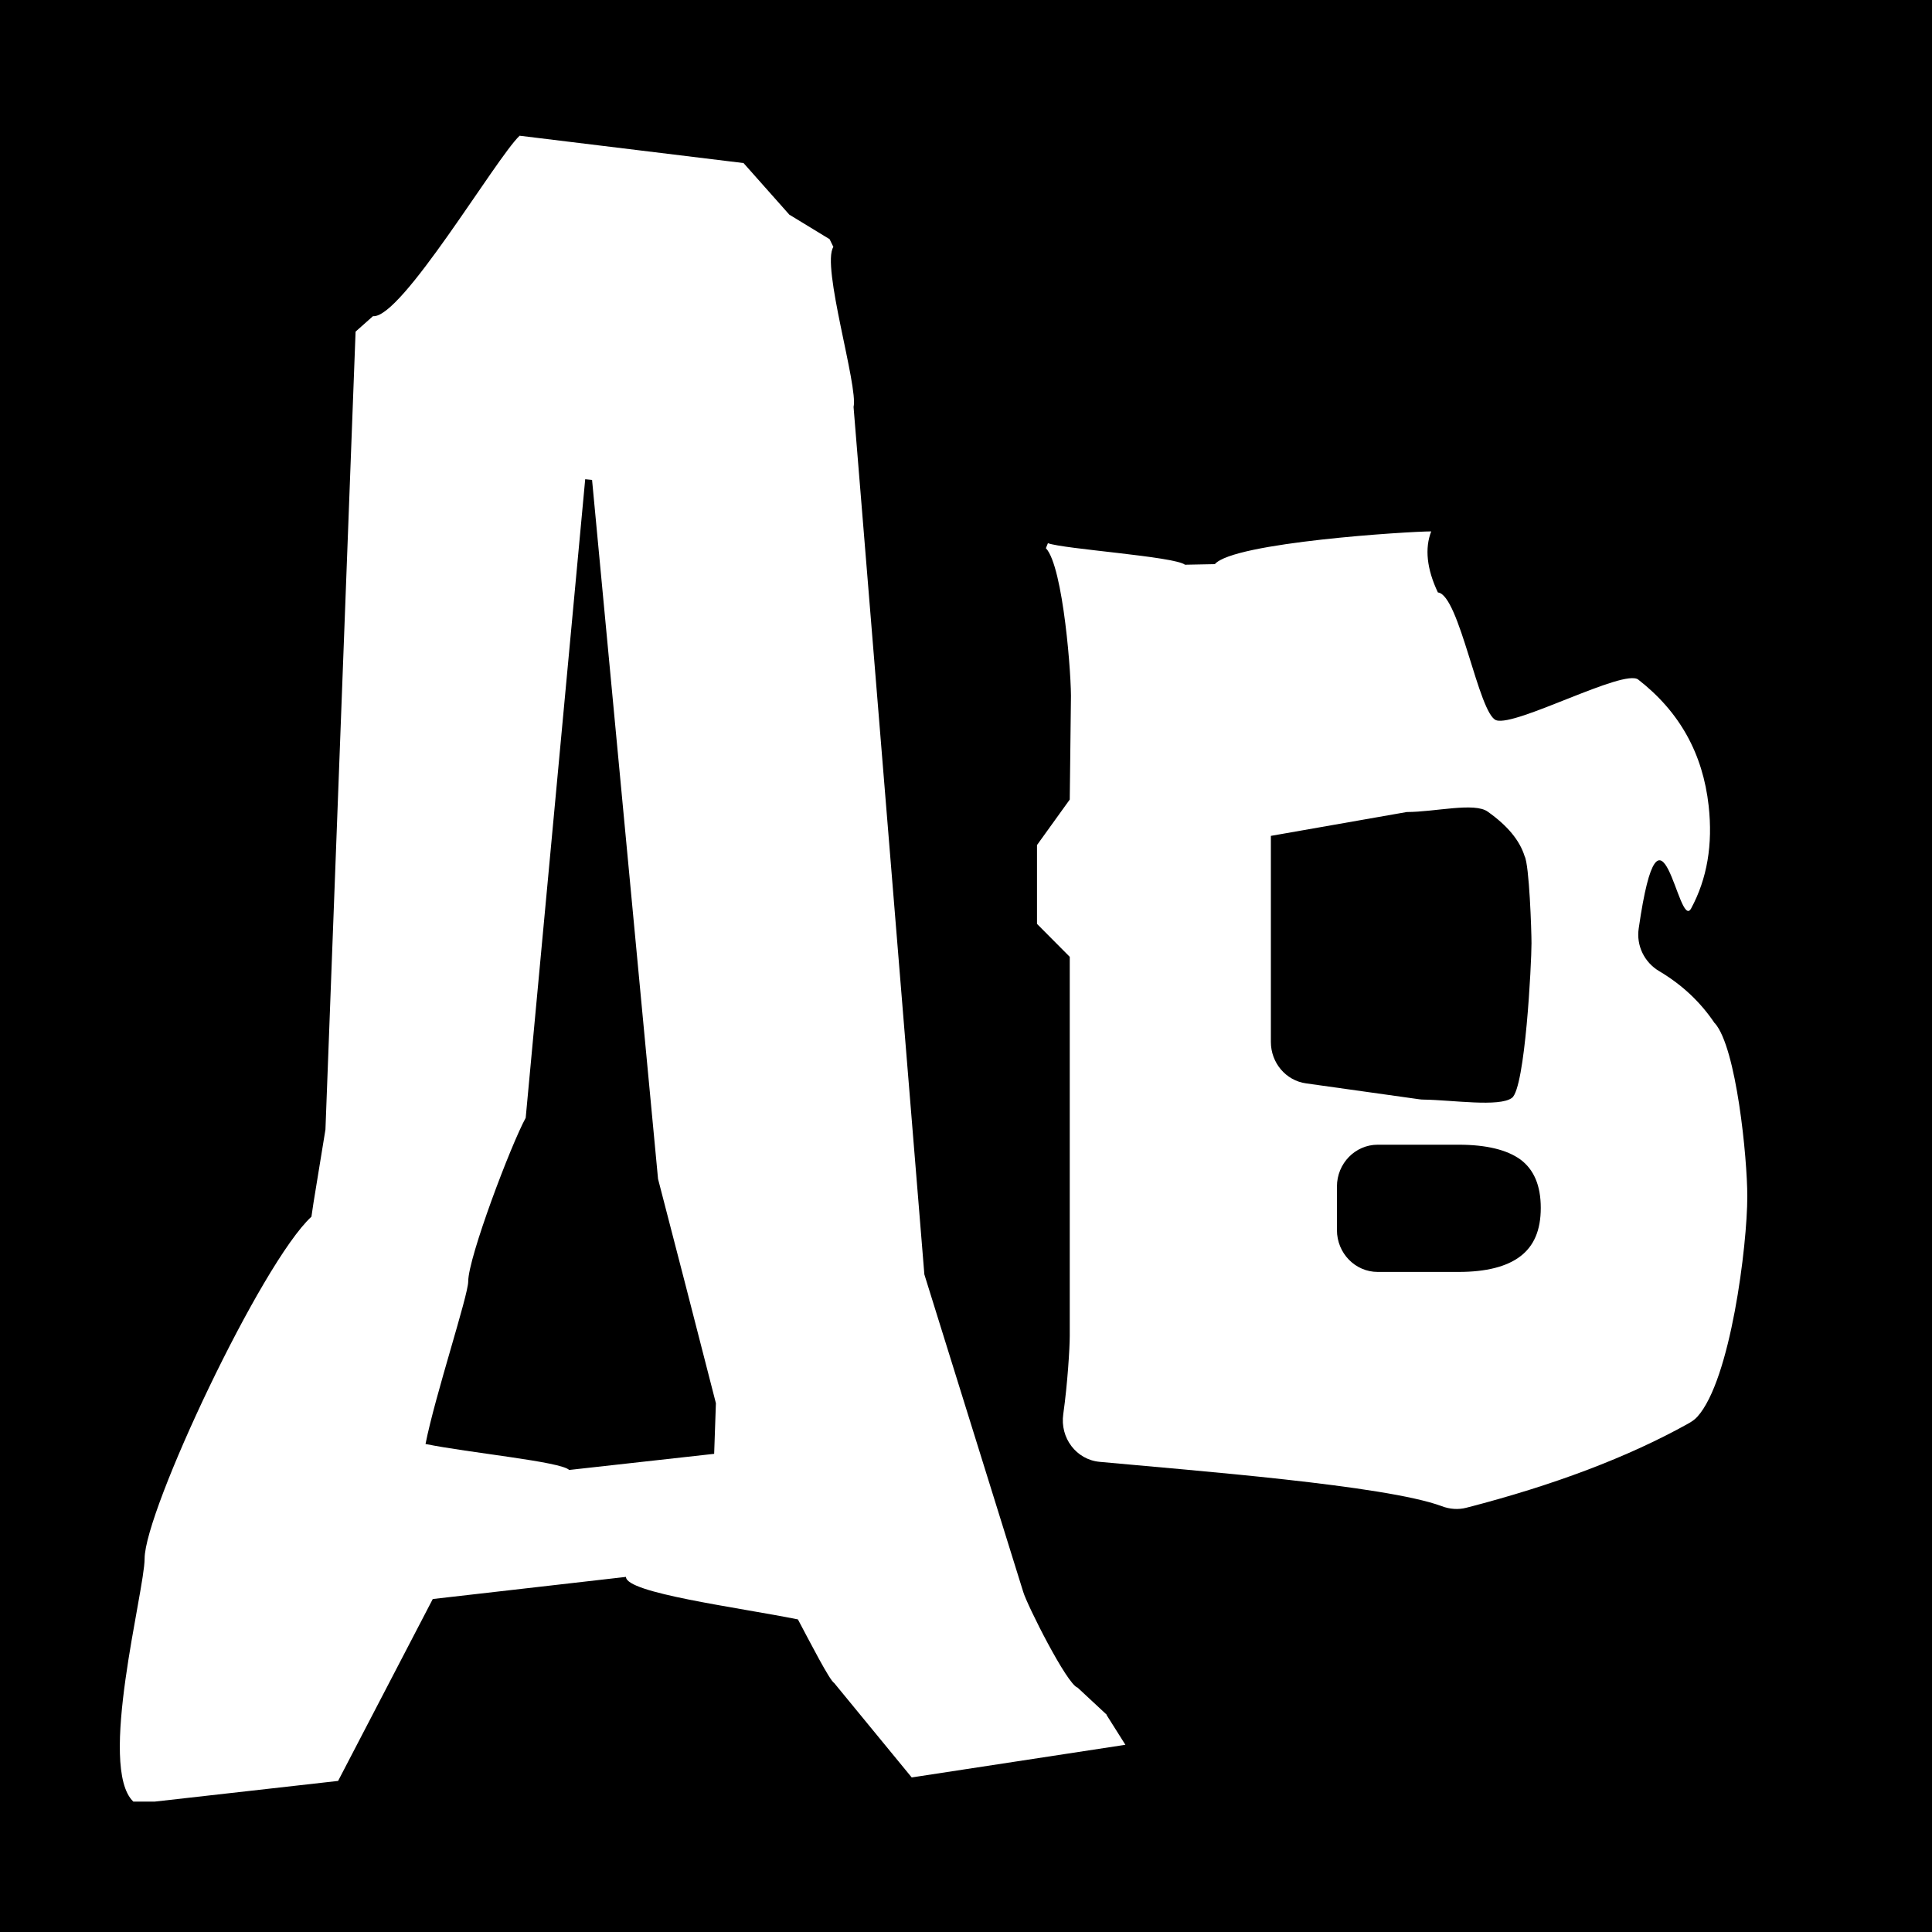 <?xml version="1.0" encoding="UTF-8"?>
<svg id="Layer_1" data-name="Layer 1" xmlns="http://www.w3.org/2000/svg" viewBox="0 0 200 200">
  <defs>
    <style>
      .cls-1, .cls-2 {
        stroke-width: 0px;
      }

      .cls-2 {
        fill: #fff;
      }
    </style>
  </defs>
  <rect class="cls-1" x="-.24" y="-.24" width="201.13" height="201.13"/>
  <path class="cls-2" d="m73.93,150.5l-15.01,1.67c-.85-.87-10.44-1.78-14.87-2.69.99-5.02,4.42-15.37,4.42-16.83,0-2.47,4.42-14.14,5.95-16.93l6.16-66.11.71.07,6.83,72.36,2.87,11.08,3.12,12.14-.18,5.23Zm40.63,27l-3.01-2.8c-1.1-.33-5.24-8.58-5.63-9.92l-10.23-32.85-7.33-89.8c.5-2.14-3.36-14.61-2.09-16.57l-.39-.8-4.17-2.54-4.74-5.34-23.18-2.83c-2.48,2.36-12.25,18.97-15.18,18.68l-1.8,1.6-3.12,82.6-1.24,7.6-.21,1.42c-5.2,4.8-17.27,30.45-17.27,35.4,0,3.34-4.89,21.59-1.17,25.15h2.23l18.97-2.14,9.8-18.83,20-2.29c0,1.67,11.47,3.13,17.8,4.4,1.31,2.47,3.29,6.32,3.75,6.58l8.03,9.78,22.12-3.38-1.95-3.09Z"/>
  <path class="cls-2" d="m157.39,130.05c-1.4,1.07-3.54,1.62-6.4,1.62h-8.37c-2.33,0-4.22-1.94-4.22-4.33v-4.51c0-2.39,1.89-4.33,4.22-4.33h8.37c2.86,0,5,.52,6.4,1.53,1.4,1.04,2.11,2.69,2.11,5.01s-.71,3.94-2.11,5.01m-25.83-43.52l14.07-2.47c2.92,0,7.02-1.04,8.39-.03,2.02,1.43,3.3,2.96,3.81,4.61.48.89.71,7.71.71,9,0,2.08-.65,14.97-2.02,16.01-1.31.98-6.18.22-9.13.18-.15,0-.29-.01-.44-.03l-11.75-1.65c-2.09-.29-3.64-2.13-3.64-4.29v-21.32Zm45.94,19.39c-1.46-2.18-3.37-3.98-5.73-5.38-1.54-.91-2.4-2.64-2.13-4.44,2.29-15.86,4.09.37,5.42-2.05,1.67-3.09,2.26-6.63,1.82-10.63-.6-5.41-3.01-9.74-7.29-13.07-1.49-1.16-12.68,4.89-14.7,4.21-1.82-.61-3.81-13.01-6.04-13.23-1.16-2.44-1.37-4.58-.69-6.32-2.29,0-20.47,1.13-22.4,3.39l-3.09.06c-1.1-.86-12.56-1.62-14.19-2.23l-.21.52c1.81,1.89,2.68,13.53,2.59,15.79l-.12,10.23-3.39,4.71v8.16l3.39,3.41v39.26c0,1.21-.23,4.97-.67,8.07-.36,2.47,1.35,4.73,3.77,4.95,9.66.9,29.63,2.43,35.41,4.59.82.31,1.71.38,2.55.16,9.08-2.34,16.72-5.24,22.91-8.68.36-.2.71-.42.99-.73,3.45-3.8,5.18-17.75,5.18-22.82,0-4-1.13-15.4-3.36-17.93"/>
</svg>